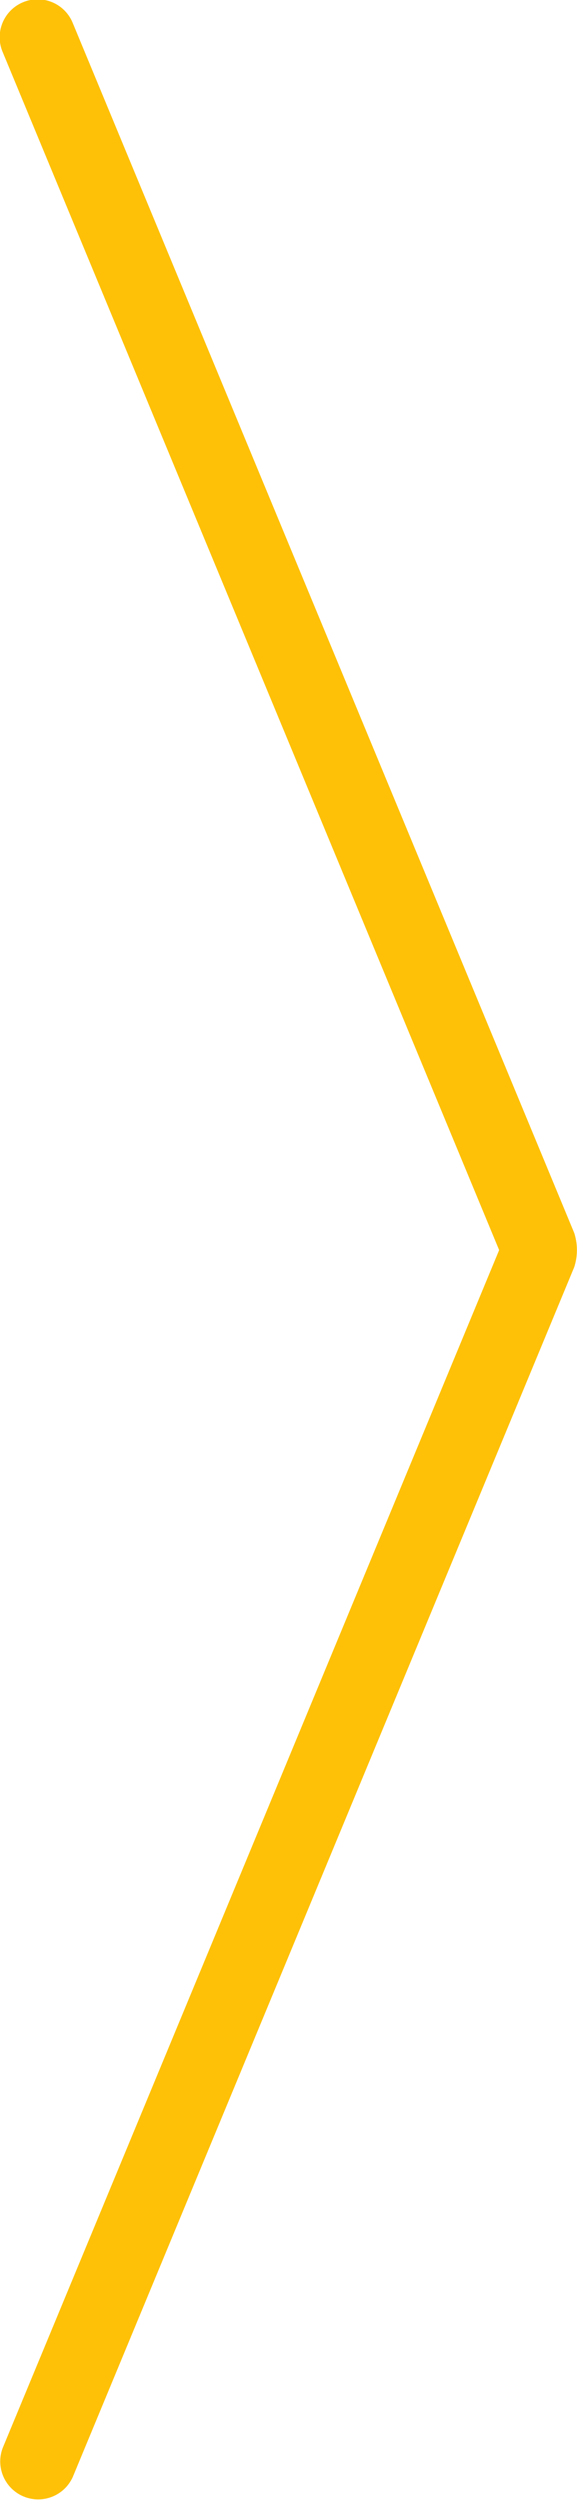 <svg xmlns="http://www.w3.org/2000/svg" viewBox="0 0 60.84 263.47"><defs><style>.cls-1{fill:#ffc107;}</style></defs><g id="Layer_2" data-name="Layer 2"><g id="Layer_1-2" data-name="Layer 1"><path class="cls-1" d="M60.55,129.94,7.69,2.47A4,4,0,1,0,.3,5.53L52.63,131.74.3,257.94A4,4,0,0,0,7.69,261L60.55,133.53a5.89,5.89,0,0,0,0-3.59Z"/></g></g></svg>